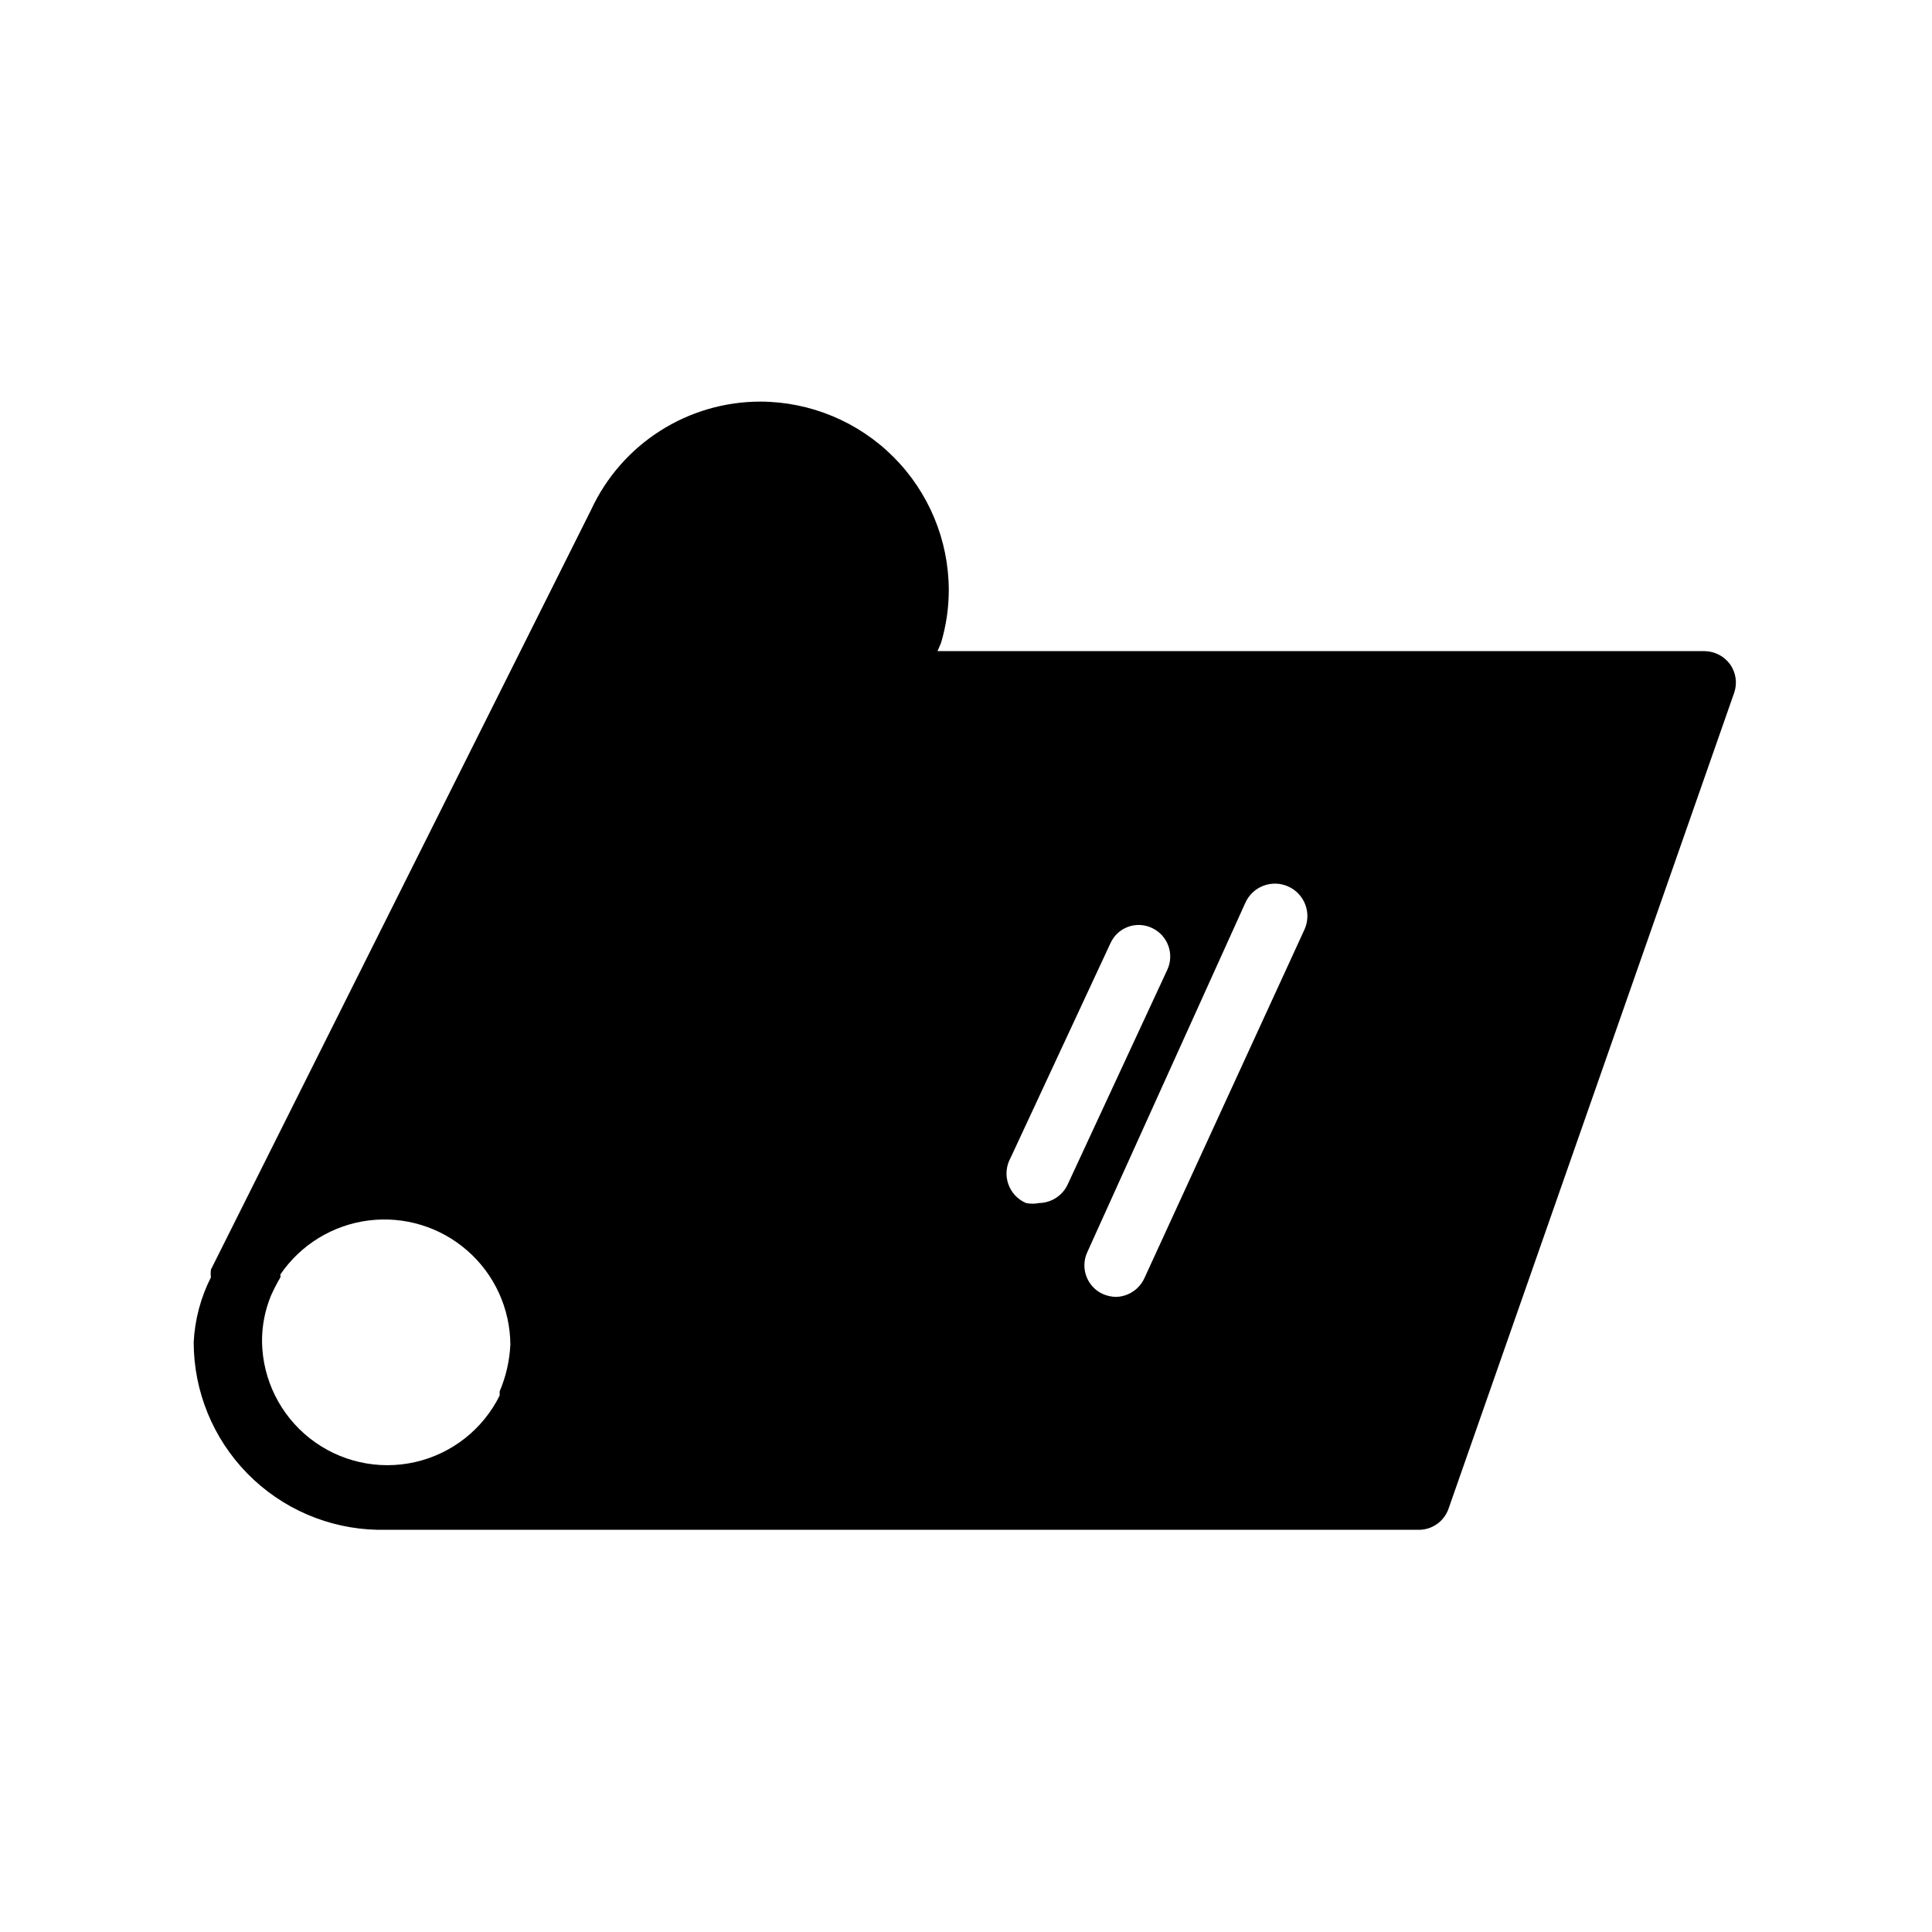 <?xml version="1.0" encoding="UTF-8"?>
<!-- Uploaded to: SVG Repo, www.svgrepo.com, Generator: SVG Repo Mixer Tools -->
<svg fill="#000000" width="800px" height="800px" version="1.1" viewBox="144 144 512 512" xmlns="http://www.w3.org/2000/svg">
 <path d="m602.47 320.02c-1.586-2.156-4.098-3.441-6.773-3.465h-203.25l0.945-2.203c1.352-4.547 2.043-9.27 2.047-14.012-0.043-13.227-5.312-25.895-14.664-35.246-9.352-9.352-22.023-14.621-35.246-14.664-9.434-0.004-18.672 2.695-26.621 7.769-7.949 5.078-14.281 12.324-18.25 20.887l-0.945 1.891-96.352 192.55-3.465 6.926c-0.09 0.68-0.09 1.367 0 2.047-2.703 5.34-4.258 11.188-4.566 17.164 0 13.031 5.109 25.543 14.238 34.848 9.125 9.305 21.539 14.652 34.57 14.902h275.84c3.523 0.008 6.676-2.195 7.871-5.512l75.73-216.32c0.875-2.547 0.461-5.363-1.102-7.555zm-190.66 130.83 26.449-56.836h0.004c0.891-2.027 2.566-3.609 4.644-4.379 2.074-0.773 4.375-0.668 6.375 0.285 4.16 1.926 5.988 6.848 4.094 11.02l-26.449 56.992v0.004c-1.383 2.934-4.312 4.828-7.559 4.879-1.141 0.238-2.32 0.238-3.465 0-2.219-0.945-3.93-2.789-4.711-5.07s-0.555-4.789 0.617-6.894zm77.934-60.613-42.508 92.574c-1.383 2.934-4.312 4.828-7.559 4.879-1.191-0.035-2.367-0.305-3.461-0.785-4.16-1.926-5.988-6.848-4.094-11.02l41.879-92.574v-0.004c1.914-4.348 6.988-6.32 11.336-4.406 4.348 1.91 6.32 6.988 4.406 11.336zm-213.33 122.49v1.102c-4.438 8.957-12.676 15.434-22.426 17.641s-19.973-0.094-27.84-6.262c-7.863-6.172-12.531-15.555-12.711-25.547-0.039-4.211 0.762-8.387 2.363-12.281 0.746-1.676 1.586-3.305 2.519-4.883v-0.789 0.004c5.383-7.875 13.883-13.07 23.344-14.273 9.465-1.203 18.992 1.703 26.176 7.981 7.184 6.277 11.336 15.332 11.41 24.871-0.195 4.281-1.156 8.492-2.836 12.438z"/>
</svg>